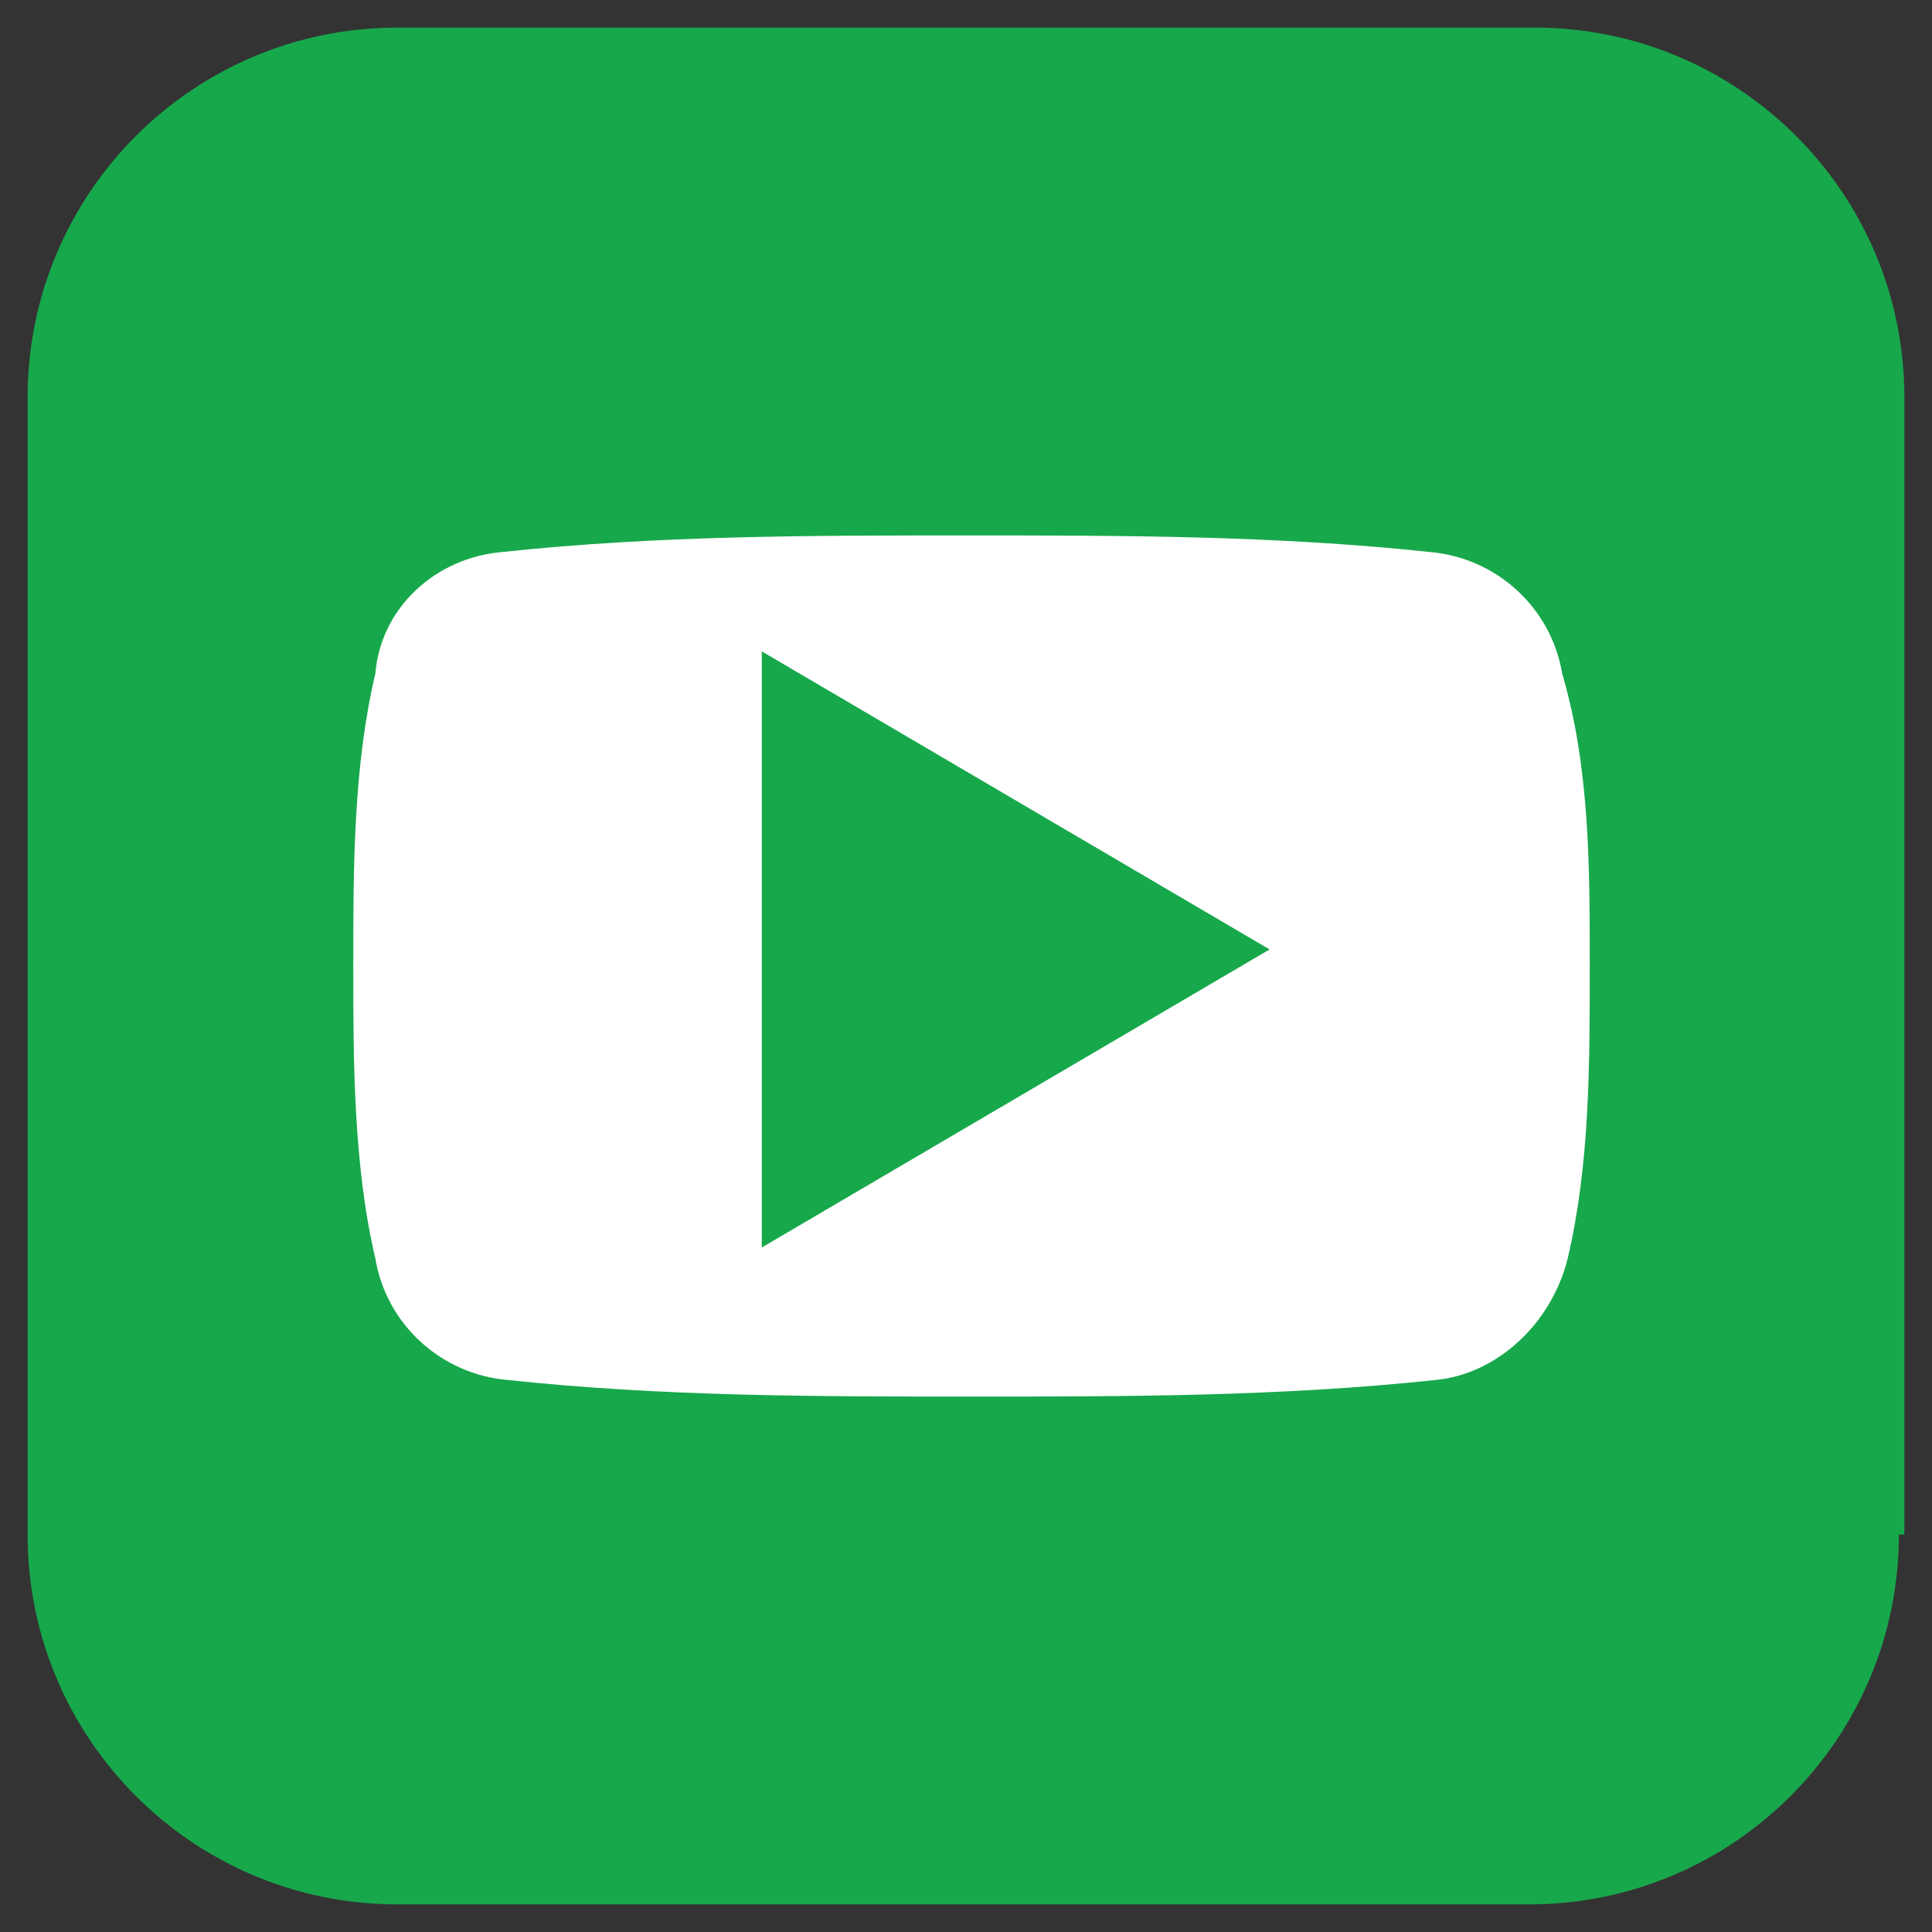 <?xml version="1.0" encoding="utf-8"?>
<!-- Generator: Adobe Illustrator 19.2.0, SVG Export Plug-In . SVG Version: 6.00 Build 0)  -->
<svg version="1.1" id="Capa_1" xmlns="http://www.w3.org/2000/svg" xmlns:xlink="http://www.w3.org/1999/xlink" x="0px" y="0px"
	 viewBox="0 0 35 35" style="enable-background:new 0 0 35 35;" xml:space="preserve">
<rect x="0" y="0" width="35" height="35" fill="#333333" stroke="none"/>
<style type="text/css">
	.st0{fill:#17A84B;}
	.st1{fill:#FFFFFF;}
	.st2{fill:#006647;}
	.st3{fill-rule:evenodd;clip-rule:evenodd;fill:#00452E;}
	.st4{fill:#0C9E39;}
	.st5{fill-rule:evenodd;clip-rule:evenodd;fill:#006648;}
	.st6{fill:#00452E;}
	.st7{fill:#006648;}
</style>
<g>
	<path class="st0" d="M34.4,27.8c0,3.7-3,6.7-6.7,6.7H7.2c-3.7,0-6.7-3-6.7-6.7V7.2c0-3.7,3-6.7,6.7-6.7h20.6c3.7,0,6.7,3,6.7,6.7
		V27.8z"/>
	<path class="st1" d="M28.8,17.5c0,1.8,0,3.6-0.4,5.3c-0.3,1.2-1.3,2.1-2.4,2.2c-2.8,0.3-5.6,0.3-8.4,0.3c-2.8,0-5.6,0-8.4-0.3
		c-1.2-0.1-2.2-1-2.4-2.2c-0.4-1.7-0.4-3.6-0.4-5.3c0-1.8,0-3.6,0.4-5.3C6.9,11,7.9,10.1,9.1,10c2.8-0.3,5.6-0.3,8.4-0.3
		c2.8,0,5.6,0,8.4,0.3c1.2,0.1,2.2,1,2.4,2.2C28.8,13.9,28.8,15.7,28.8,17.5z"/>
	<polygon class="st0" points="13.8,17.2 13.8,11.8 18.4,14.5 23,17.2 18.4,19.9 13.8,22.6 	"/>
</g>
</svg>
